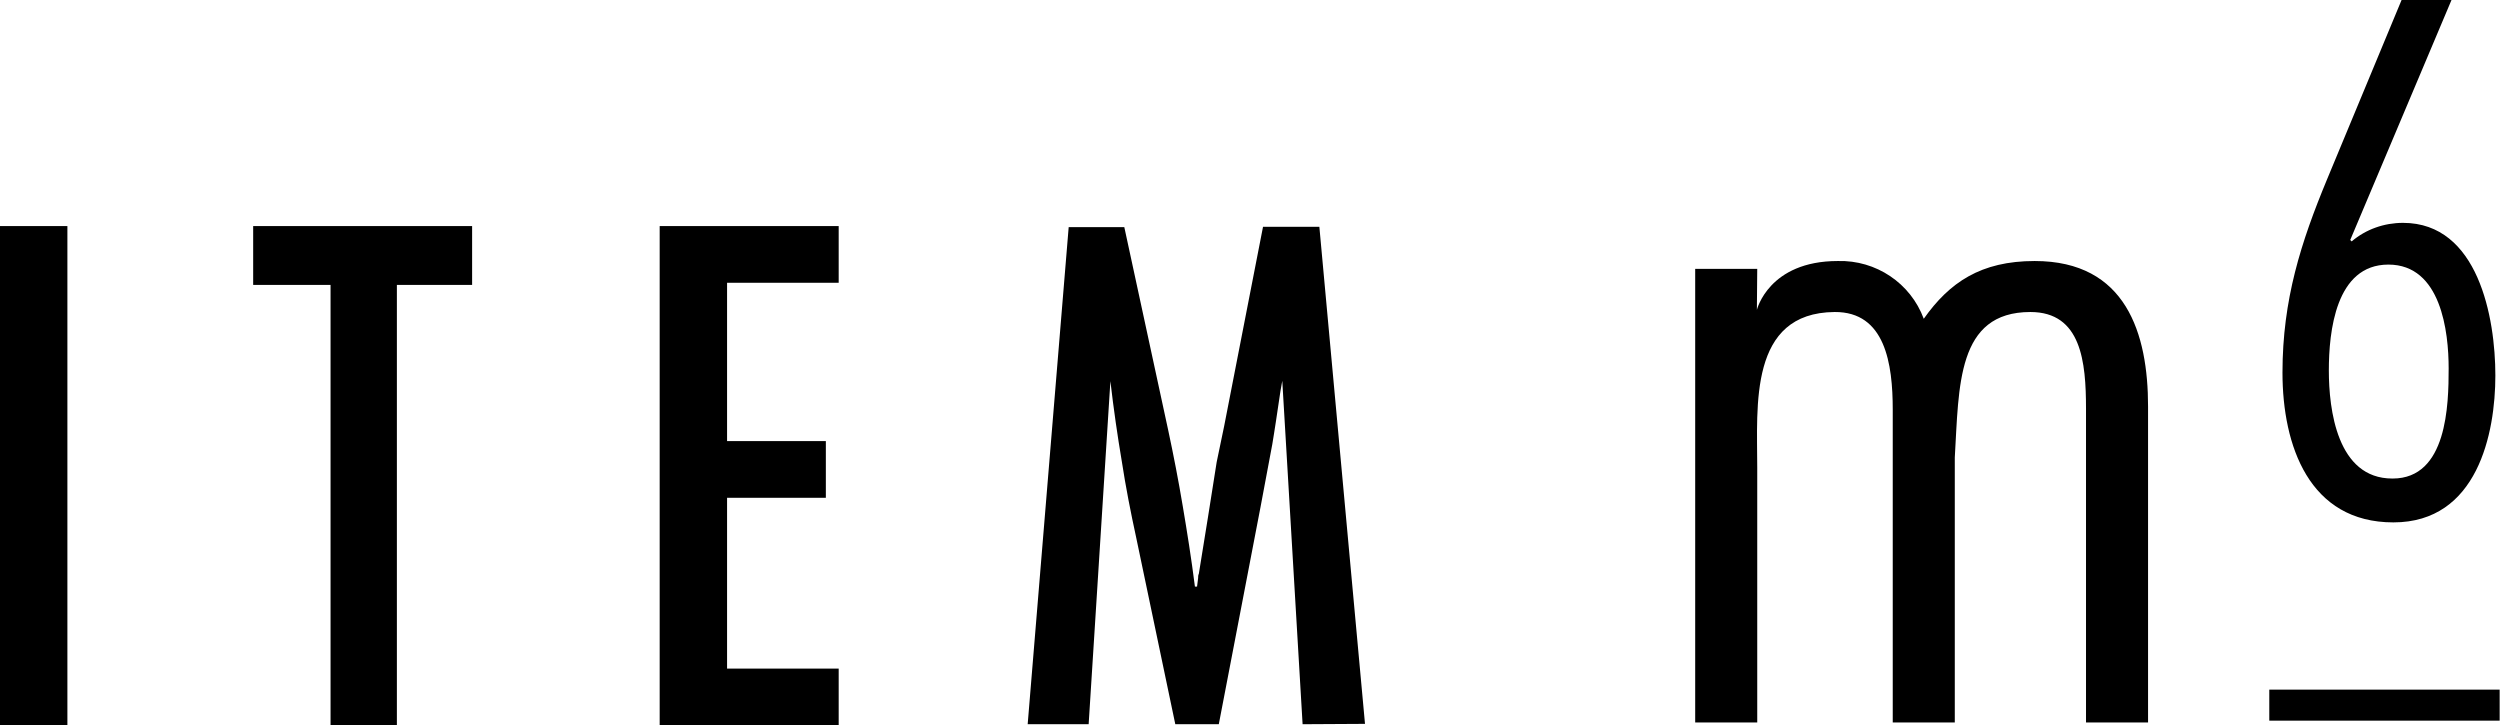 <?xml version="1.0" encoding="utf-8"?>
<!-- Generator: Adobe Illustrator 27.9.6, SVG Export Plug-In . SVG Version: 9.03 Build 54986)  -->
<svg version="1.1" id="Ebene_1" xmlns="http://www.w3.org/2000/svg" xmlns:xlink="http://www.w3.org/1999/xlink" x="0px" y="0px"
	 viewBox="0 0 701.1 203.4" style="enable-background:new 0 0 701.1 203.4;" xml:space="preserve">
<path d="M671,134.2c15.3,0,15.7-20.7,15.7-30.9s-2.1-29.1-16.9-29.1s-16.7,18.8-16.7,29.7s2.3,30.3,17.8,30.3 M659.1,67.3l0.4,0.4
	c4-3.4,9.1-5.2,14.4-5.2c21.1,0,25.9,26.6,25.9,42.8s-5,41.2-28.6,41.2s-31.1-21.5-31.1-42s5.2-36.6,12.5-54.2L673.5,0h14
	L659.1,67.3z"/>
<rect y="63.4" width="18.9" height="140.1"/>
<polygon points="71,63.4 132.4,63.4 132.4,79.9 111.3,79.9 111.3,203.4 92.7,203.4 92.7,79.9 71,79.9 "/>
<polygon points="185,63.4 235.2,63.4 235.2,79.3 203.9,79.3 203.9,123.7 231.6,123.7 231.6,139.6 203.9,139.6 203.9,187.5 
	235.2,187.5 235.2,203.4 185,203.4 "/>
<path d="M365.3,203.1l-5.7-96.3l-0.5,2.8c-0.5,3.3-0.9,6.2-1.3,8.7s-0.7,4.6-1,6.3l-2.4,12.8l-0.9,4.8l-11.7,60.9h-12.2l-11-52.5
	c-1.5-6.9-2.9-14-4-21.2c-1.2-7.1-2.3-14.7-3.2-22.5l-6.1,96.2h-17.1l11.5-139.4h15.6l12.3,56.9c1.5,7,2.9,14.2,4.1,21.4
	c1.2,7.1,2.4,14.6,3.4,22.5h0.6c0.1-1,0.2-1.8,0.3-2.4c0-0.4,0-0.8,0.2-1.2l2.6-16.1l2.4-15.2l2.1-10.1l10.9-55.9H370L382.8,203
	L365.3,203.1L365.3,203.1z"/>
<path d="M492.7,86.9c0,0,3.3-13.7,22.7-13.7c10.7-0.3,20.4,6.2,24.1,16.2c7.2-10.2,16-16.2,31.1-16.2c25.7,0,31.8,20.4,31.8,40.8
	v88.6H585v-88c0-13.1-1.3-27.1-15.6-27.1c-20.7,0-20,20.8-21.2,40.8v74.3h-17.4v-87.7c0-12.9-2.1-27.5-16.3-27.4
	c-24.1,0.2-21.7,26.3-21.7,43.7v71.4h-17.4V75.4h17.4L492.7,86.9L492.7,86.9z"/>
<rect x="636.4" y="193.4" width="64.6" height="8.7"/>
</svg>
